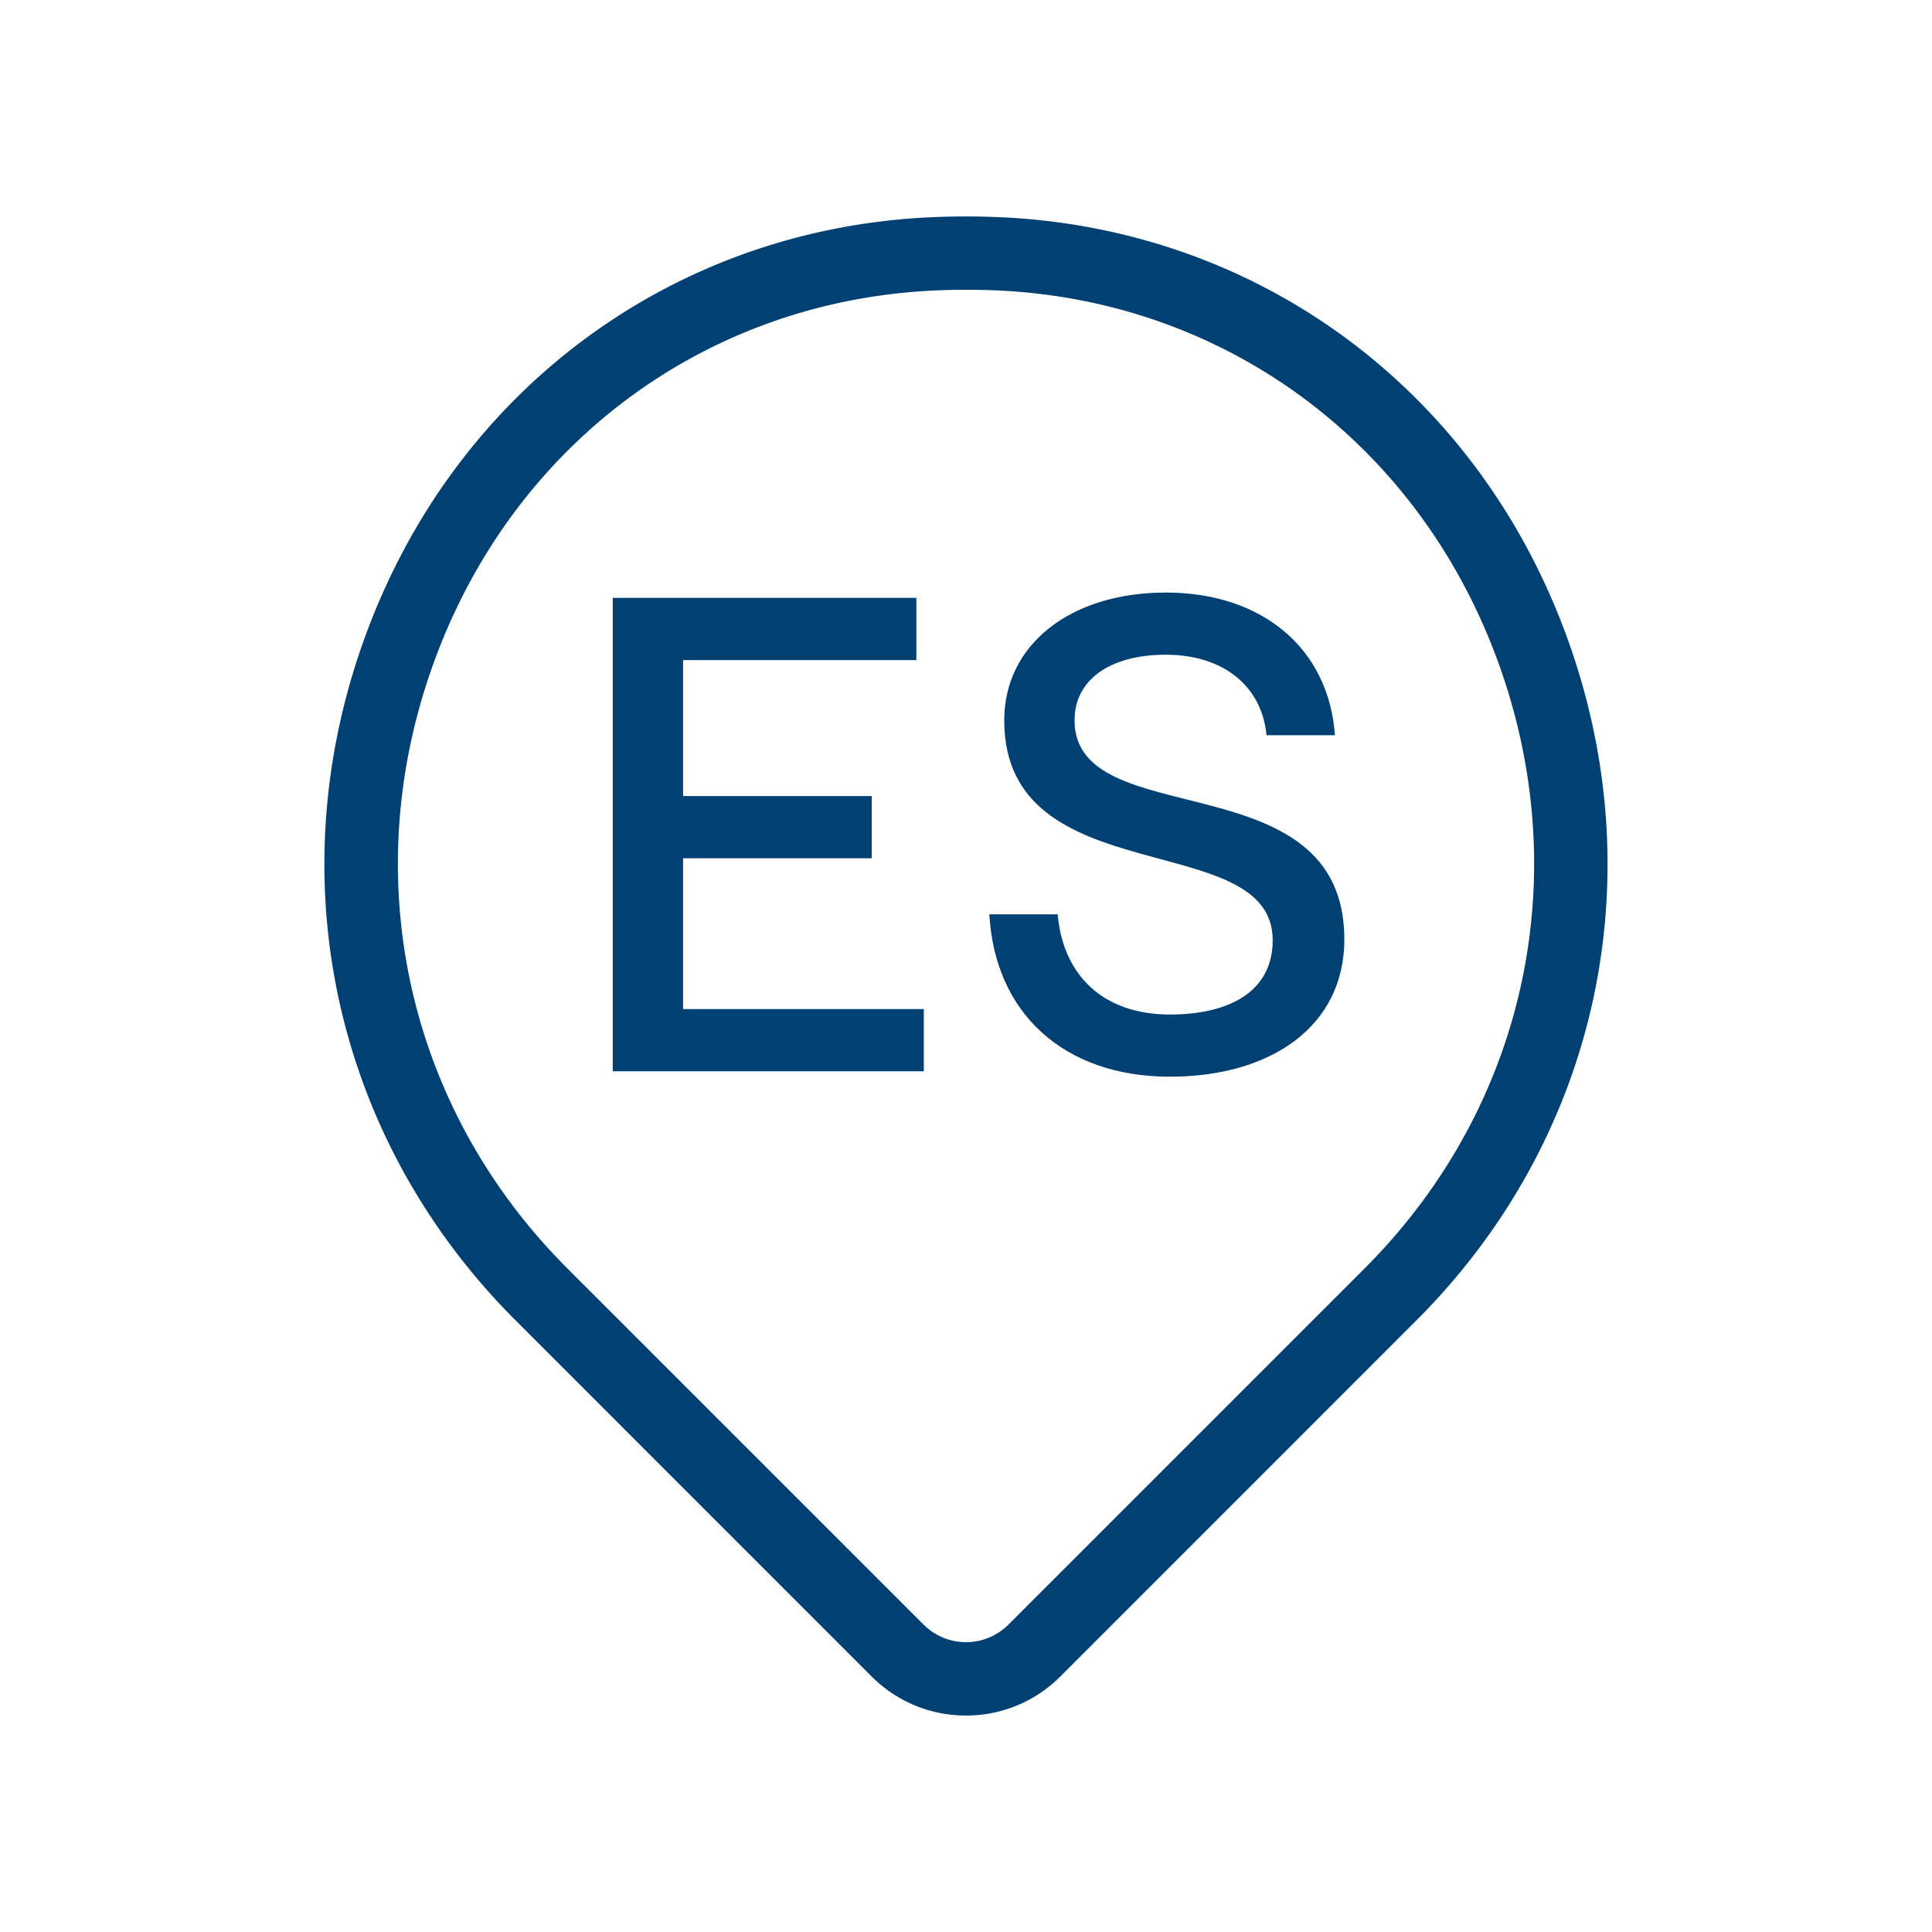 <svg viewBox="0 0 1080 1080" xmlns="http://www.w3.org/2000/svg" data-name="Capa 1" id="Capa_1">
            <defs>
              <style>
                .cls-1 {
                  fill: #004072;
                }
              </style>
            </defs>
            <title>ICONOS</title><path d="M342.53,334.22H512.26V369H381.84v76H487.3v34.78H381.84v84.3H516.41v34.78H342.53Z" class="cls-1"></path><path d="M553.06,511.12h38.18c3,34,25.33,56,62.74,56,33.28,0,57.47-12.85,57.47-41.58,0-63.5-150.07-25.32-150.07-122.85,0-42.34,37-71.45,90.34-71.45,54.06,0,91.1,31.38,94.5,79.76H708c-2.64-27.21-23.81-45-56.32-45-31.76,0-51,14.37-51,36.67,0,64.26,150.82,21.54,150.82,122.47,0,48.39-40.82,76.74-97.53,76.74C594.26,601.85,556.09,565.94,553.06,511.12Z" class="cls-1"></path><path d="M540,959a74.29,74.29,0,0,1-52.69-21.79L288.12,738C184.59,634.48,153.6,484.88,207.23,347.6c52.28-133.79,173-220.48,315-226.24,11.74-.48,23.68-.48,35.46,0,142,5.76,262.75,92.45,315,226.24C926.4,484.88,895.41,634.48,791.88,738L592.69,937.21A74.27,74.27,0,0,1,540,959Zm0-797c-5.37,0-10.73.1-16,.32-125.56,5.09-232.29,81.8-278.55,200.2C197.8,484.41,225.27,617.18,317.12,709l199.21,199.2h0a33.54,33.54,0,0,0,47.36,0L762.88,709c91.85-91.85,119.32-224.62,71.71-346.51-46.26-118.4-153-195.11-278.53-200.2C550.72,162.1,545.38,162,540,162Z" class="cls-1"></path></svg>